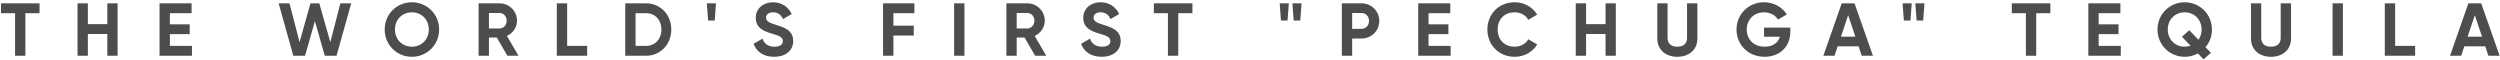 <svg xmlns="http://www.w3.org/2000/svg" fill="none" viewBox="0 0 1462 35" height="35" width="1462">
<g filter="url(#filter0_iii_2745_10524)">
<path fill="#4D4D4D" d="M23.126 1.34V7.122H14.848V32H8.804V7.122H0.569V1.34H23.126ZM62.767 1.34H68.768V32H62.767V19.298H51.379V32H45.335V1.34H51.379V13.516H62.767V1.34ZM99.342 26.218H112.263V32H93.297V1.34H112.044V7.122H99.342V13.648H110.949V19.342H99.342V26.218ZM171.536 32L162.951 1.34H169.302L175.172 24.072L181.566 1.34H186.735L193.173 24.072L199.043 1.34H205.394L196.809 32H189.932L184.151 11.764L178.413 32H171.536ZM240.862 32.613C232.014 32.613 224.962 25.605 224.962 16.67C224.962 7.691 232.014 0.727 240.862 0.727C249.709 0.727 256.805 7.691 256.805 16.67C256.805 25.605 249.709 32.613 240.862 32.613ZM240.862 26.7C246.424 26.7 250.76 22.539 250.76 16.67C250.76 10.757 246.424 6.596 240.862 6.596C235.299 6.596 230.963 10.757 230.963 16.67C230.963 22.539 235.299 26.7 240.862 26.7ZM296.706 32L290.531 21.357H285.932V32H279.887V1.34H292.151C297.801 1.34 302.357 5.895 302.357 11.502C302.357 15.356 299.948 18.816 296.444 20.437L303.233 32H296.706ZM285.932 6.99V16.057H292.151C294.429 16.057 296.312 14.042 296.312 11.502C296.312 8.961 294.429 6.99 292.151 6.99H285.932ZM331.67 26.218H343.365V32H325.626V1.34H331.67V26.218ZM377.809 1.34C386.262 1.34 392.569 8.041 392.569 16.67C392.569 25.299 386.262 32 377.809 32H365.632V1.34H377.809ZM377.809 26.218C383.109 26.218 386.788 22.32 386.788 16.67C386.788 11.02 383.109 7.122 377.809 7.122H371.677V26.218H377.809ZM414.103 11.414L413.359 1.34H418.702L417.958 11.414H414.103ZM452.735 32.613C446.472 32.613 442.355 29.591 440.69 25.036L445.859 22.014C446.954 24.861 449.1 26.7 452.91 26.7C456.546 26.7 457.816 25.167 457.816 23.459C457.816 21.181 455.757 20.305 451.202 18.991C446.516 17.634 441.96 15.663 441.96 9.837C441.96 4.056 446.778 0.727 452.034 0.727C457.071 0.727 460.926 3.311 462.984 7.603L457.904 10.538C456.809 8.217 455.144 6.596 452.034 6.596C449.494 6.596 448.005 7.91 448.005 9.662C448.005 11.545 449.187 12.553 453.83 13.954C458.692 15.487 463.86 17.108 463.86 23.371C463.86 29.109 459.261 32.613 452.735 32.613ZM534.729 7.122H522.465V14.392H534.379V20.174H522.465V32H516.421V1.34H534.729V7.122ZM557.967 1.34H564.012V32H557.967V1.34ZM605.341 32L599.165 21.357H594.566V32H588.521V1.34H600.785C606.436 1.34 610.991 5.895 610.991 11.502C610.991 15.356 608.582 18.816 605.078 20.437L611.867 32H605.341ZM594.566 6.99V16.057H600.785C603.063 16.057 604.946 14.042 604.946 11.502C604.946 8.961 603.063 6.99 600.785 6.99H594.566ZM644.258 32.613C637.994 32.613 633.877 29.591 632.213 25.036L637.381 22.014C638.476 24.861 640.622 26.7 644.433 26.7C648.068 26.7 649.338 25.167 649.338 23.459C649.338 21.181 647.28 20.305 642.725 18.991C638.038 17.634 633.483 15.663 633.483 9.837C633.483 4.056 638.301 0.727 643.557 0.727C648.594 0.727 652.448 3.311 654.507 7.603L649.426 10.538C648.331 8.217 646.667 6.596 643.557 6.596C641.016 6.596 639.527 7.91 639.527 9.662C639.527 11.545 640.71 12.553 645.353 13.954C650.214 15.487 655.383 17.108 655.383 23.371C655.383 29.109 650.784 32.613 644.258 32.613ZM697.326 1.34V7.122H689.048V32H683.004V7.122H674.769V1.34H697.326ZM749.1 11.414L748.355 1.34H753.699L752.954 11.414H749.1ZM756.546 11.414L755.801 1.34H761.145L760.4 11.414H756.546ZM796.138 1.34C802.051 1.34 806.606 5.895 806.606 11.633C806.606 17.371 802.051 21.926 796.138 21.926H790.75V32H784.706V1.34H796.138ZM796.138 16.276C798.722 16.276 800.605 14.261 800.605 11.633C800.605 8.961 798.722 6.99 796.138 6.99H790.75V16.276H796.138ZM835.42 26.218H848.341V32H829.375V1.34H848.122V7.122H835.42V13.648H847.027V19.342H835.42V26.218ZM885.763 32.613C876.477 32.613 869.82 25.605 869.82 16.67C869.82 7.691 876.477 0.727 885.763 0.727C891.369 0.727 896.319 3.574 898.947 7.954L893.735 10.976C892.245 8.26 889.267 6.596 885.763 6.596C879.762 6.596 875.82 10.757 875.82 16.67C875.82 22.539 879.762 26.7 885.763 26.7C889.267 26.7 892.289 25.036 893.735 22.364L898.947 25.386C896.363 29.766 891.413 32.613 885.763 32.613ZM938.926 1.34H944.927V32H938.926V19.298H927.538V32H921.494V1.34H927.538V13.516H938.926V1.34ZM980.888 32.613C974.187 32.613 969.194 28.584 969.194 21.97V1.34H975.194V21.488C975.194 24.466 976.771 26.7 980.888 26.7C985.005 26.7 986.582 24.466 986.582 21.488V1.34H992.627V21.97C992.627 28.584 987.633 32.613 980.888 32.613ZM1047 15.531V17.896C1047 26.744 1040.73 32.613 1031.93 32.613C1022.34 32.613 1015.5 25.474 1015.5 16.714C1015.5 7.822 1022.42 0.727 1031.58 0.727C1037.4 0.727 1042.35 3.661 1044.94 7.866L1039.77 10.845C1038.37 8.392 1035.26 6.596 1031.54 6.596C1025.71 6.596 1021.5 10.888 1021.5 16.714C1021.5 22.408 1025.58 26.7 1031.97 26.7C1036.79 26.7 1039.86 24.379 1040.91 20.875H1031.62V15.531H1047ZM1088.73 32L1086.89 26.481H1074.67L1072.83 32H1066.3L1077.03 1.34H1084.52L1095.3 32H1088.73ZM1076.6 20.831H1085L1080.8 8.304L1076.6 20.831ZM1113.38 11.414L1112.64 1.34H1117.98L1117.24 11.414H1113.38ZM1120.83 11.414L1120.08 1.34H1125.43L1124.68 11.414H1120.83ZM1199.05 1.34V7.122H1190.77V32H1184.73V7.122H1176.5V1.34H1199.05ZM1227.3 26.218H1240.23V32H1221.26V1.34H1240.01V7.122H1227.3V13.648H1238.91V19.342H1227.3V26.218ZM1293.55 16.67C1293.55 20.656 1292.15 24.247 1289.78 27.007L1292.93 30.292L1288.64 34.102L1285.31 30.642C1283.04 31.912 1280.41 32.613 1277.6 32.613C1268.8 32.613 1261.7 25.605 1261.7 16.67C1261.7 7.691 1268.8 0.727 1277.6 0.727C1286.41 0.727 1293.55 7.691 1293.55 16.67ZM1277.6 26.7C1278.79 26.7 1279.97 26.481 1281.02 26.131L1275.98 20.875L1280.28 17.064L1285.66 22.671C1286.8 21.05 1287.5 18.991 1287.5 16.67C1287.5 10.757 1283.12 6.596 1277.6 6.596C1272.09 6.596 1267.71 10.757 1267.71 16.67C1267.71 22.539 1272.09 26.7 1277.6 26.7ZM1328.06 32.613C1321.36 32.613 1316.37 28.584 1316.37 21.97V1.34H1322.37V21.488C1322.37 24.466 1323.94 26.7 1328.06 26.7C1332.18 26.7 1333.76 24.466 1333.76 21.488V1.34H1339.8V21.97C1339.8 28.584 1334.81 32.613 1328.06 32.613ZM1364.08 1.34H1370.12V32H1364.08V1.34ZM1400.68 26.218H1412.37V32H1394.63V1.34H1400.68V26.218ZM1455.21 32L1453.37 26.481H1441.15L1439.31 32H1432.78L1443.51 1.34H1451L1461.78 32H1455.21ZM1443.07 20.831H1451.48L1447.28 8.304L1443.07 20.831Z"></path>
</g>
<defs>
<filter color-interpolation-filters="sRGB" filterUnits="userSpaceOnUse" height="37.575" width="1461.21" y="-1.073" x="0.57" id="filter0_iii_2745_10524">
<feFlood result="BackgroundImageFix" flood-opacity="0"></feFlood>
<feBlend result="shape" in2="BackgroundImageFix" in="SourceGraphic" mode="normal"></feBlend>
<feColorMatrix result="hardAlpha" values="0 0 0 0 0 0 0 0 0 0 0 0 0 0 0 0 0 0 127 0" type="matrix" in="SourceAlpha"></feColorMatrix>
<feOffset dy="3.6"></feOffset>
<feGaussianBlur stdDeviation="1.2"></feGaussianBlur>
<feComposite k3="1" k2="-1" operator="arithmetic" in2="hardAlpha"></feComposite>
<feColorMatrix values="0 0 0 0 1 0 0 0 0 1 0 0 0 0 1 0 0 0 0.75 0" type="matrix"></feColorMatrix>
<feBlend result="effect1_innerShadow_2745_10524" in2="shape" mode="normal"></feBlend>
<feColorMatrix result="hardAlpha" values="0 0 0 0 0 0 0 0 0 0 0 0 0 0 0 0 0 0 127 0" type="matrix" in="SourceAlpha"></feColorMatrix>
<feOffset dy="-1.8"></feOffset>
<feGaussianBlur stdDeviation="1.2"></feGaussianBlur>
<feComposite k3="1" k2="-1" operator="arithmetic" in2="hardAlpha"></feComposite>
<feColorMatrix values="0 0 0 0 0 0 0 0 0 0 0 0 0 0 0 0 0 0 1 0" type="matrix"></feColorMatrix>
<feBlend result="effect2_innerShadow_2745_10524" in2="effect1_innerShadow_2745_10524" mode="normal"></feBlend>
<feColorMatrix result="hardAlpha" values="0 0 0 0 0 0 0 0 0 0 0 0 0 0 0 0 0 0 127 0" type="matrix" in="SourceAlpha"></feColorMatrix>
<feOffset dy="-1.2"></feOffset>
<feGaussianBlur stdDeviation="0.3"></feGaussianBlur>
<feComposite k3="1" k2="-1" operator="arithmetic" in2="hardAlpha"></feComposite>
<feColorMatrix values="0 0 0 0 0.323 0 0 0 0 0.323 0 0 0 0 0.323 0 0 0 0.5 0" type="matrix"></feColorMatrix>
<feBlend result="effect3_innerShadow_2745_10524" in2="effect2_innerShadow_2745_10524" mode="normal"></feBlend>
</filter>
</defs>
</svg>
